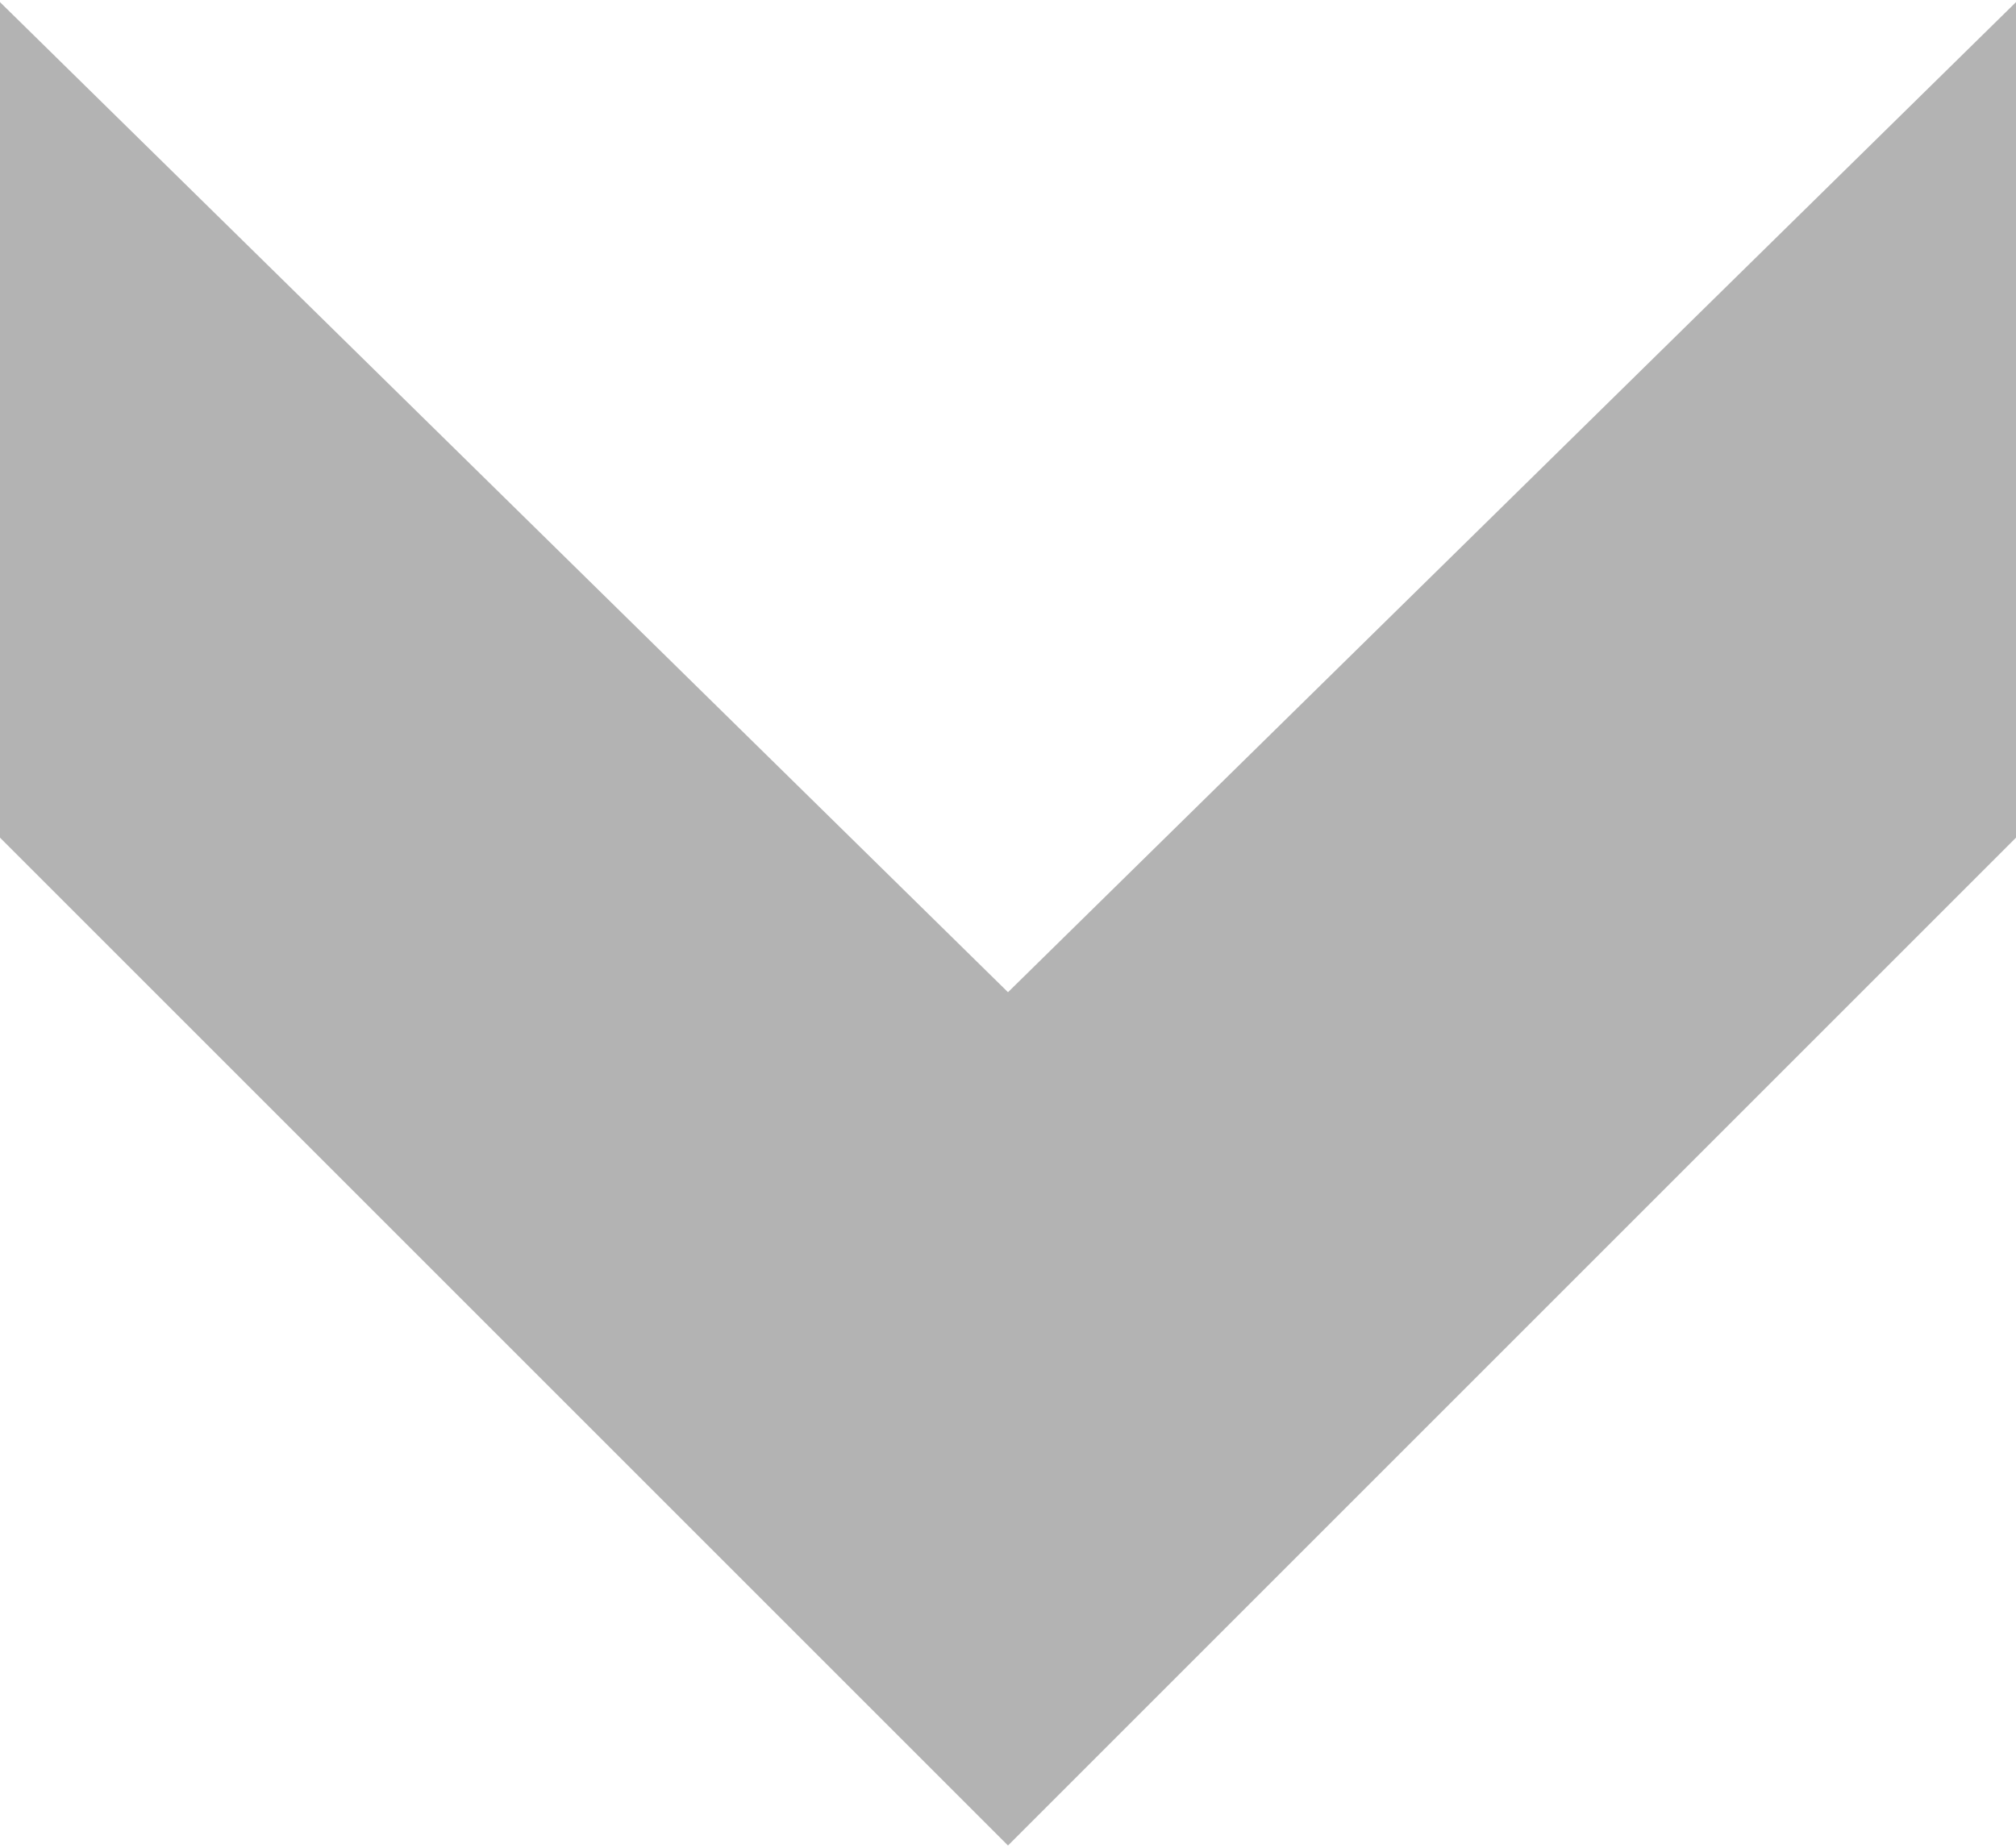 <?xml version="1.0" encoding="utf-8"?>
<svg version="1.1" id="Arrow-Bottom" xmlns="http://www.w3.org/2000/svg" xmlns:xlink="http://www.w3.org/1999/xlink" x="0px" y="0px"
	 width="8.504px" height="7.795px" viewBox="0 0 8.504 7.795" style="enable-background:new 0 0 8.504 7.795;" xml:space="preserve"
	>
<style type="text/css">
	.st0{fill:#B3B3B3;}
</style>
<polygon class="st0" points="8.504,0.009 4.252,4.186 0,0.009 0,3.534 4.252,7.786 8.504,3.534 "/>
</svg>
